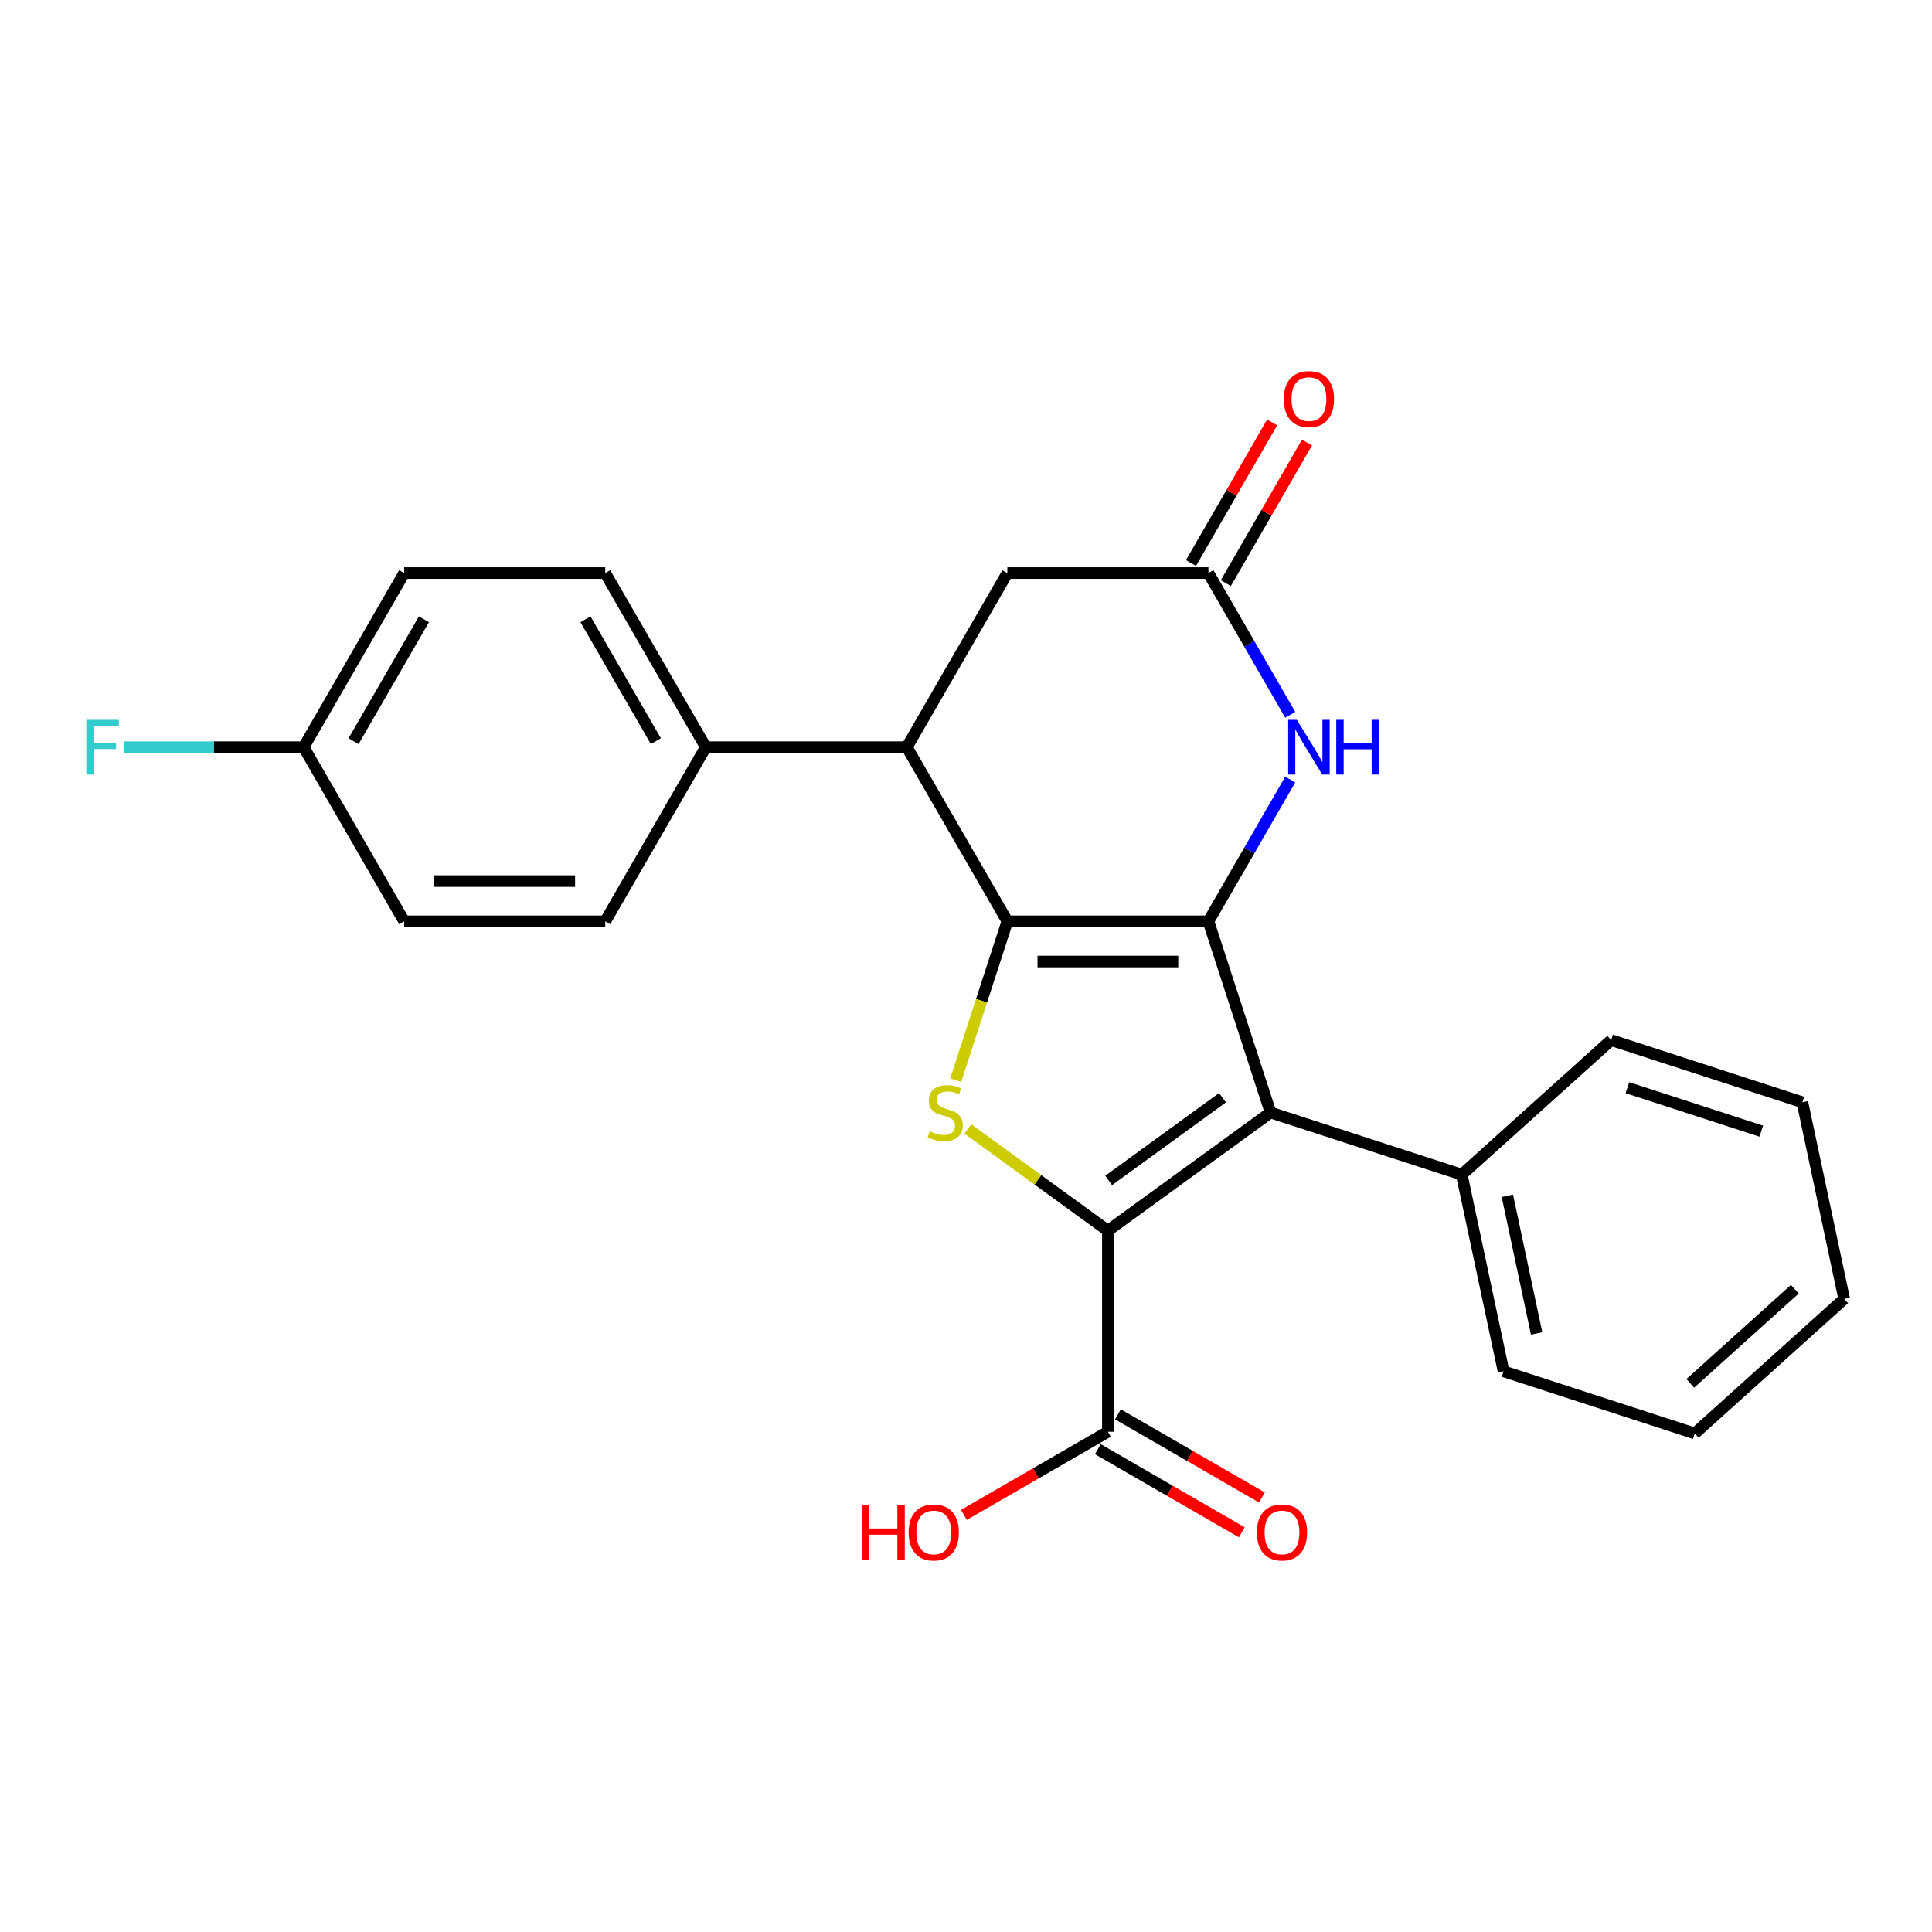 <?xml version='1.0' encoding='iso-8859-1'?>
<svg version='1.1' baseProfile='full'
              xmlns='http://www.w3.org/2000/svg'
                      xmlns:rdkit='http://www.rdkit.org/xml'
                      xmlns:xlink='http://www.w3.org/1999/xlink'
                  xml:space='preserve'
width='1000px' height='1000px' viewBox='0 0 1000 1000'>
<!-- END OF HEADER -->
<rect style='opacity:1.0;fill:#FFFFFF;stroke:none' width='1000' height='1000' x='0' y='0'> </rect>
<path class='bond-0' d='M 625.47,476.866 L 521.404,476.866' style='fill:none;fill-rule:evenodd;stroke:#000000;stroke-width:6px;stroke-linecap:butt;stroke-linejoin:miter;stroke-opacity:1' />
<path class='bond-0' d='M 609.86,497.679 L 537.014,497.679' style='fill:none;fill-rule:evenodd;stroke:#000000;stroke-width:6px;stroke-linecap:butt;stroke-linejoin:miter;stroke-opacity:1' />
<path class='bond-2' d='M 625.47,476.866 L 657.628,575.838' style='fill:none;fill-rule:evenodd;stroke:#000000;stroke-width:6px;stroke-linecap:butt;stroke-linejoin:miter;stroke-opacity:1' />
<path class='bond-4' d='M 625.47,476.866 L 646.648,440.185' style='fill:none;fill-rule:evenodd;stroke:#000000;stroke-width:6px;stroke-linecap:butt;stroke-linejoin:miter;stroke-opacity:1' />
<path class='bond-4' d='M 646.648,440.185 L 667.826,403.504' style='fill:none;fill-rule:evenodd;stroke:#0000FF;stroke-width:6px;stroke-linecap:butt;stroke-linejoin:miter;stroke-opacity:1' />
<path class='bond-3' d='M 521.404,476.866 L 508.042,517.991' style='fill:none;fill-rule:evenodd;stroke:#000000;stroke-width:6px;stroke-linecap:butt;stroke-linejoin:miter;stroke-opacity:1' />
<path class='bond-3' d='M 508.042,517.991 L 494.68,559.116' style='fill:none;fill-rule:evenodd;stroke:#CCCC00;stroke-width:6px;stroke-linecap:butt;stroke-linejoin:miter;stroke-opacity:1' />
<path class='bond-5' d='M 521.404,476.866 L 469.372,386.742' style='fill:none;fill-rule:evenodd;stroke:#000000;stroke-width:6px;stroke-linecap:butt;stroke-linejoin:miter;stroke-opacity:1' />
<path class='bond-1' d='M 573.437,637.006 L 657.628,575.838' style='fill:none;fill-rule:evenodd;stroke:#000000;stroke-width:6px;stroke-linecap:butt;stroke-linejoin:miter;stroke-opacity:1' />
<path class='bond-1' d='M 573.832,610.993 L 632.766,568.175' style='fill:none;fill-rule:evenodd;stroke:#000000;stroke-width:6px;stroke-linecap:butt;stroke-linejoin:miter;stroke-opacity:1' />
<path class='bond-7' d='M 573.437,637.006 L 573.437,741.072' style='fill:none;fill-rule:evenodd;stroke:#000000;stroke-width:6px;stroke-linecap:butt;stroke-linejoin:miter;stroke-opacity:1' />
<path class='bond-25' d='M 573.437,637.006 L 537.183,610.666' style='fill:none;fill-rule:evenodd;stroke:#000000;stroke-width:6px;stroke-linecap:butt;stroke-linejoin:miter;stroke-opacity:1' />
<path class='bond-25' d='M 537.183,610.666 L 500.928,584.325' style='fill:none;fill-rule:evenodd;stroke:#CCCC00;stroke-width:6px;stroke-linecap:butt;stroke-linejoin:miter;stroke-opacity:1' />
<path class='bond-10' d='M 657.628,575.838 L 756.601,607.996' style='fill:none;fill-rule:evenodd;stroke:#000000;stroke-width:6px;stroke-linecap:butt;stroke-linejoin:miter;stroke-opacity:1' />
<path class='bond-6' d='M 667.826,369.98 L 646.648,333.3' style='fill:none;fill-rule:evenodd;stroke:#0000FF;stroke-width:6px;stroke-linecap:butt;stroke-linejoin:miter;stroke-opacity:1' />
<path class='bond-6' d='M 646.648,333.3 L 625.47,296.619' style='fill:none;fill-rule:evenodd;stroke:#000000;stroke-width:6px;stroke-linecap:butt;stroke-linejoin:miter;stroke-opacity:1' />
<path class='bond-9' d='M 469.372,386.742 L 365.306,386.742' style='fill:none;fill-rule:evenodd;stroke:#000000;stroke-width:6px;stroke-linecap:butt;stroke-linejoin:miter;stroke-opacity:1' />
<path class='bond-26' d='M 469.372,386.742 L 521.404,296.619' style='fill:none;fill-rule:evenodd;stroke:#000000;stroke-width:6px;stroke-linecap:butt;stroke-linejoin:miter;stroke-opacity:1' />
<path class='bond-8' d='M 625.47,296.619 L 521.404,296.619' style='fill:none;fill-rule:evenodd;stroke:#000000;stroke-width:6px;stroke-linecap:butt;stroke-linejoin:miter;stroke-opacity:1' />
<path class='bond-11' d='M 634.483,301.822 L 655.487,265.441' style='fill:none;fill-rule:evenodd;stroke:#000000;stroke-width:6px;stroke-linecap:butt;stroke-linejoin:miter;stroke-opacity:1' />
<path class='bond-11' d='M 655.487,265.441 L 676.492,229.06' style='fill:none;fill-rule:evenodd;stroke:#FF0000;stroke-width:6px;stroke-linecap:butt;stroke-linejoin:miter;stroke-opacity:1' />
<path class='bond-11' d='M 616.458,291.415 L 637.462,255.034' style='fill:none;fill-rule:evenodd;stroke:#000000;stroke-width:6px;stroke-linecap:butt;stroke-linejoin:miter;stroke-opacity:1' />
<path class='bond-11' d='M 637.462,255.034 L 658.467,218.653' style='fill:none;fill-rule:evenodd;stroke:#FF0000;stroke-width:6px;stroke-linecap:butt;stroke-linejoin:miter;stroke-opacity:1' />
<path class='bond-12' d='M 568.234,750.085 L 605.495,771.597' style='fill:none;fill-rule:evenodd;stroke:#000000;stroke-width:6px;stroke-linecap:butt;stroke-linejoin:miter;stroke-opacity:1' />
<path class='bond-12' d='M 605.495,771.597 L 642.756,793.11' style='fill:none;fill-rule:evenodd;stroke:#FF0000;stroke-width:6px;stroke-linecap:butt;stroke-linejoin:miter;stroke-opacity:1' />
<path class='bond-12' d='M 578.641,732.06 L 615.902,753.572' style='fill:none;fill-rule:evenodd;stroke:#000000;stroke-width:6px;stroke-linecap:butt;stroke-linejoin:miter;stroke-opacity:1' />
<path class='bond-12' d='M 615.902,753.572 L 653.163,775.085' style='fill:none;fill-rule:evenodd;stroke:#FF0000;stroke-width:6px;stroke-linecap:butt;stroke-linejoin:miter;stroke-opacity:1' />
<path class='bond-15' d='M 573.437,741.072 L 536.176,762.585' style='fill:none;fill-rule:evenodd;stroke:#000000;stroke-width:6px;stroke-linecap:butt;stroke-linejoin:miter;stroke-opacity:1' />
<path class='bond-15' d='M 536.176,762.585 L 498.915,784.097' style='fill:none;fill-rule:evenodd;stroke:#FF0000;stroke-width:6px;stroke-linecap:butt;stroke-linejoin:miter;stroke-opacity:1' />
<path class='bond-13' d='M 365.306,386.742 L 313.273,296.619' style='fill:none;fill-rule:evenodd;stroke:#000000;stroke-width:6px;stroke-linecap:butt;stroke-linejoin:miter;stroke-opacity:1' />
<path class='bond-13' d='M 339.476,383.63 L 303.053,320.544' style='fill:none;fill-rule:evenodd;stroke:#000000;stroke-width:6px;stroke-linecap:butt;stroke-linejoin:miter;stroke-opacity:1' />
<path class='bond-14' d='M 365.306,386.742 L 313.273,476.866' style='fill:none;fill-rule:evenodd;stroke:#000000;stroke-width:6px;stroke-linecap:butt;stroke-linejoin:miter;stroke-opacity:1' />
<path class='bond-20' d='M 756.601,607.996 L 778.237,709.788' style='fill:none;fill-rule:evenodd;stroke:#000000;stroke-width:6px;stroke-linecap:butt;stroke-linejoin:miter;stroke-opacity:1' />
<path class='bond-20' d='M 780.204,618.938 L 795.35,690.192' style='fill:none;fill-rule:evenodd;stroke:#000000;stroke-width:6px;stroke-linecap:butt;stroke-linejoin:miter;stroke-opacity:1' />
<path class='bond-21' d='M 756.601,607.996 L 833.937,538.363' style='fill:none;fill-rule:evenodd;stroke:#000000;stroke-width:6px;stroke-linecap:butt;stroke-linejoin:miter;stroke-opacity:1' />
<path class='bond-17' d='M 313.273,296.619 L 209.207,296.619' style='fill:none;fill-rule:evenodd;stroke:#000000;stroke-width:6px;stroke-linecap:butt;stroke-linejoin:miter;stroke-opacity:1' />
<path class='bond-18' d='M 313.273,476.866 L 209.207,476.866' style='fill:none;fill-rule:evenodd;stroke:#000000;stroke-width:6px;stroke-linecap:butt;stroke-linejoin:miter;stroke-opacity:1' />
<path class='bond-18' d='M 297.663,456.053 L 224.817,456.053' style='fill:none;fill-rule:evenodd;stroke:#000000;stroke-width:6px;stroke-linecap:butt;stroke-linejoin:miter;stroke-opacity:1' />
<path class='bond-16' d='M 157.174,386.742 L 209.207,296.619' style='fill:none;fill-rule:evenodd;stroke:#000000;stroke-width:6px;stroke-linecap:butt;stroke-linejoin:miter;stroke-opacity:1' />
<path class='bond-16' d='M 183.004,383.63 L 219.427,320.544' style='fill:none;fill-rule:evenodd;stroke:#000000;stroke-width:6px;stroke-linecap:butt;stroke-linejoin:miter;stroke-opacity:1' />
<path class='bond-19' d='M 157.174,386.742 L 110.652,386.742' style='fill:none;fill-rule:evenodd;stroke:#000000;stroke-width:6px;stroke-linecap:butt;stroke-linejoin:miter;stroke-opacity:1' />
<path class='bond-19' d='M 110.652,386.742 L 64.13,386.742' style='fill:none;fill-rule:evenodd;stroke:#33CCCC;stroke-width:6px;stroke-linecap:butt;stroke-linejoin:miter;stroke-opacity:1' />
<path class='bond-28' d='M 157.174,386.742 L 209.207,476.866' style='fill:none;fill-rule:evenodd;stroke:#000000;stroke-width:6px;stroke-linecap:butt;stroke-linejoin:miter;stroke-opacity:1' />
<path class='bond-23' d='M 778.237,709.788 L 877.21,741.946' style='fill:none;fill-rule:evenodd;stroke:#000000;stroke-width:6px;stroke-linecap:butt;stroke-linejoin:miter;stroke-opacity:1' />
<path class='bond-22' d='M 833.937,538.363 L 932.909,570.521' style='fill:none;fill-rule:evenodd;stroke:#000000;stroke-width:6px;stroke-linecap:butt;stroke-linejoin:miter;stroke-opacity:1' />
<path class='bond-22' d='M 842.351,562.981 L 911.631,585.491' style='fill:none;fill-rule:evenodd;stroke:#000000;stroke-width:6px;stroke-linecap:butt;stroke-linejoin:miter;stroke-opacity:1' />
<path class='bond-24' d='M 932.909,570.521 L 954.545,672.312' style='fill:none;fill-rule:evenodd;stroke:#000000;stroke-width:6px;stroke-linecap:butt;stroke-linejoin:miter;stroke-opacity:1' />
<path class='bond-27' d='M 877.21,741.946 L 954.545,672.312' style='fill:none;fill-rule:evenodd;stroke:#000000;stroke-width:6px;stroke-linecap:butt;stroke-linejoin:miter;stroke-opacity:1' />
<path class='bond-27' d='M 874.883,716.034 L 929.018,667.29' style='fill:none;fill-rule:evenodd;stroke:#000000;stroke-width:6px;stroke-linecap:butt;stroke-linejoin:miter;stroke-opacity:1' />
<path  class='atom-4' d='M 481.246 585.558
Q 481.566 585.678, 482.886 586.238
Q 484.206 586.798, 485.646 587.158
Q 487.126 587.478, 488.566 587.478
Q 491.246 587.478, 492.806 586.198
Q 494.366 584.878, 494.366 582.598
Q 494.366 581.038, 493.566 580.078
Q 492.806 579.118, 491.606 578.598
Q 490.406 578.078, 488.406 577.478
Q 485.886 576.718, 484.366 575.998
Q 482.886 575.278, 481.806 573.758
Q 480.766 572.238, 480.766 569.678
Q 480.766 566.118, 483.166 563.918
Q 485.606 561.718, 490.406 561.718
Q 493.686 561.718, 497.406 563.278
L 496.486 566.358
Q 493.086 564.958, 490.526 564.958
Q 487.766 564.958, 486.246 566.118
Q 484.726 567.238, 484.766 569.198
Q 484.766 570.718, 485.526 571.638
Q 486.326 572.558, 487.446 573.078
Q 488.606 573.598, 490.526 574.198
Q 493.086 574.998, 494.606 575.798
Q 496.126 576.598, 497.206 578.238
Q 498.326 579.838, 498.326 582.598
Q 498.326 586.518, 495.686 588.638
Q 493.086 590.718, 488.726 590.718
Q 486.206 590.718, 484.286 590.158
Q 482.406 589.638, 480.166 588.718
L 481.246 585.558
' fill='#CCCC00'/>
<path  class='atom-5' d='M 671.243 372.582
L 680.523 387.582
Q 681.443 389.062, 682.923 391.742
Q 684.403 394.422, 684.483 394.582
L 684.483 372.582
L 688.243 372.582
L 688.243 400.902
L 684.363 400.902
L 674.403 384.502
Q 673.243 382.582, 672.003 380.382
Q 670.803 378.182, 670.443 377.502
L 670.443 400.902
L 666.763 400.902
L 666.763 372.582
L 671.243 372.582
' fill='#0000FF'/>
<path  class='atom-5' d='M 691.643 372.582
L 695.483 372.582
L 695.483 384.622
L 709.963 384.622
L 709.963 372.582
L 713.803 372.582
L 713.803 400.902
L 709.963 400.902
L 709.963 387.822
L 695.483 387.822
L 695.483 400.902
L 691.643 400.902
L 691.643 372.582
' fill='#0000FF'/>
<path  class='atom-12' d='M 664.503 206.575
Q 664.503 199.775, 667.863 195.975
Q 671.223 192.175, 677.503 192.175
Q 683.783 192.175, 687.143 195.975
Q 690.503 199.775, 690.503 206.575
Q 690.503 213.455, 687.103 217.375
Q 683.703 221.255, 677.503 221.255
Q 671.263 221.255, 667.863 217.375
Q 664.503 213.495, 664.503 206.575
M 677.503 218.055
Q 681.823 218.055, 684.143 215.175
Q 686.503 212.255, 686.503 206.575
Q 686.503 201.015, 684.143 198.215
Q 681.823 195.375, 677.503 195.375
Q 673.183 195.375, 670.823 198.175
Q 668.503 200.975, 668.503 206.575
Q 668.503 212.295, 670.823 215.175
Q 673.183 218.055, 677.503 218.055
' fill='#FF0000'/>
<path  class='atom-13' d='M 650.561 793.185
Q 650.561 786.385, 653.921 782.585
Q 657.281 778.785, 663.561 778.785
Q 669.841 778.785, 673.201 782.585
Q 676.561 786.385, 676.561 793.185
Q 676.561 800.065, 673.161 803.985
Q 669.761 807.865, 663.561 807.865
Q 657.321 807.865, 653.921 803.985
Q 650.561 800.105, 650.561 793.185
M 663.561 804.665
Q 667.881 804.665, 670.201 801.785
Q 672.561 798.865, 672.561 793.185
Q 672.561 787.625, 670.201 784.825
Q 667.881 781.985, 663.561 781.985
Q 659.241 781.985, 656.881 784.785
Q 654.561 787.585, 654.561 793.185
Q 654.561 798.905, 656.881 801.785
Q 659.241 804.665, 663.561 804.665
' fill='#FF0000'/>
<path  class='atom-16' d='M 446.154 779.105
L 449.994 779.105
L 449.994 791.145
L 464.474 791.145
L 464.474 779.105
L 468.314 779.105
L 468.314 807.425
L 464.474 807.425
L 464.474 794.345
L 449.994 794.345
L 449.994 807.425
L 446.154 807.425
L 446.154 779.105
' fill='#FF0000'/>
<path  class='atom-16' d='M 470.314 793.185
Q 470.314 786.385, 473.674 782.585
Q 477.034 778.785, 483.314 778.785
Q 489.594 778.785, 492.954 782.585
Q 496.314 786.385, 496.314 793.185
Q 496.314 800.065, 492.914 803.985
Q 489.514 807.865, 483.314 807.865
Q 477.074 807.865, 473.674 803.985
Q 470.314 800.105, 470.314 793.185
M 483.314 804.665
Q 487.634 804.665, 489.954 801.785
Q 492.314 798.865, 492.314 793.185
Q 492.314 787.625, 489.954 784.825
Q 487.634 781.985, 483.314 781.985
Q 478.994 781.985, 476.634 784.785
Q 474.314 787.585, 474.314 793.185
Q 474.314 798.905, 476.634 801.785
Q 478.994 804.665, 483.314 804.665
' fill='#FF0000'/>
<path  class='atom-20' d='M 44.689 372.582
L 61.529 372.582
L 61.529 375.822
L 48.489 375.822
L 48.489 384.422
L 60.089 384.422
L 60.089 387.702
L 48.489 387.702
L 48.489 400.902
L 44.689 400.902
L 44.689 372.582
' fill='#33CCCC'/>
</svg>
